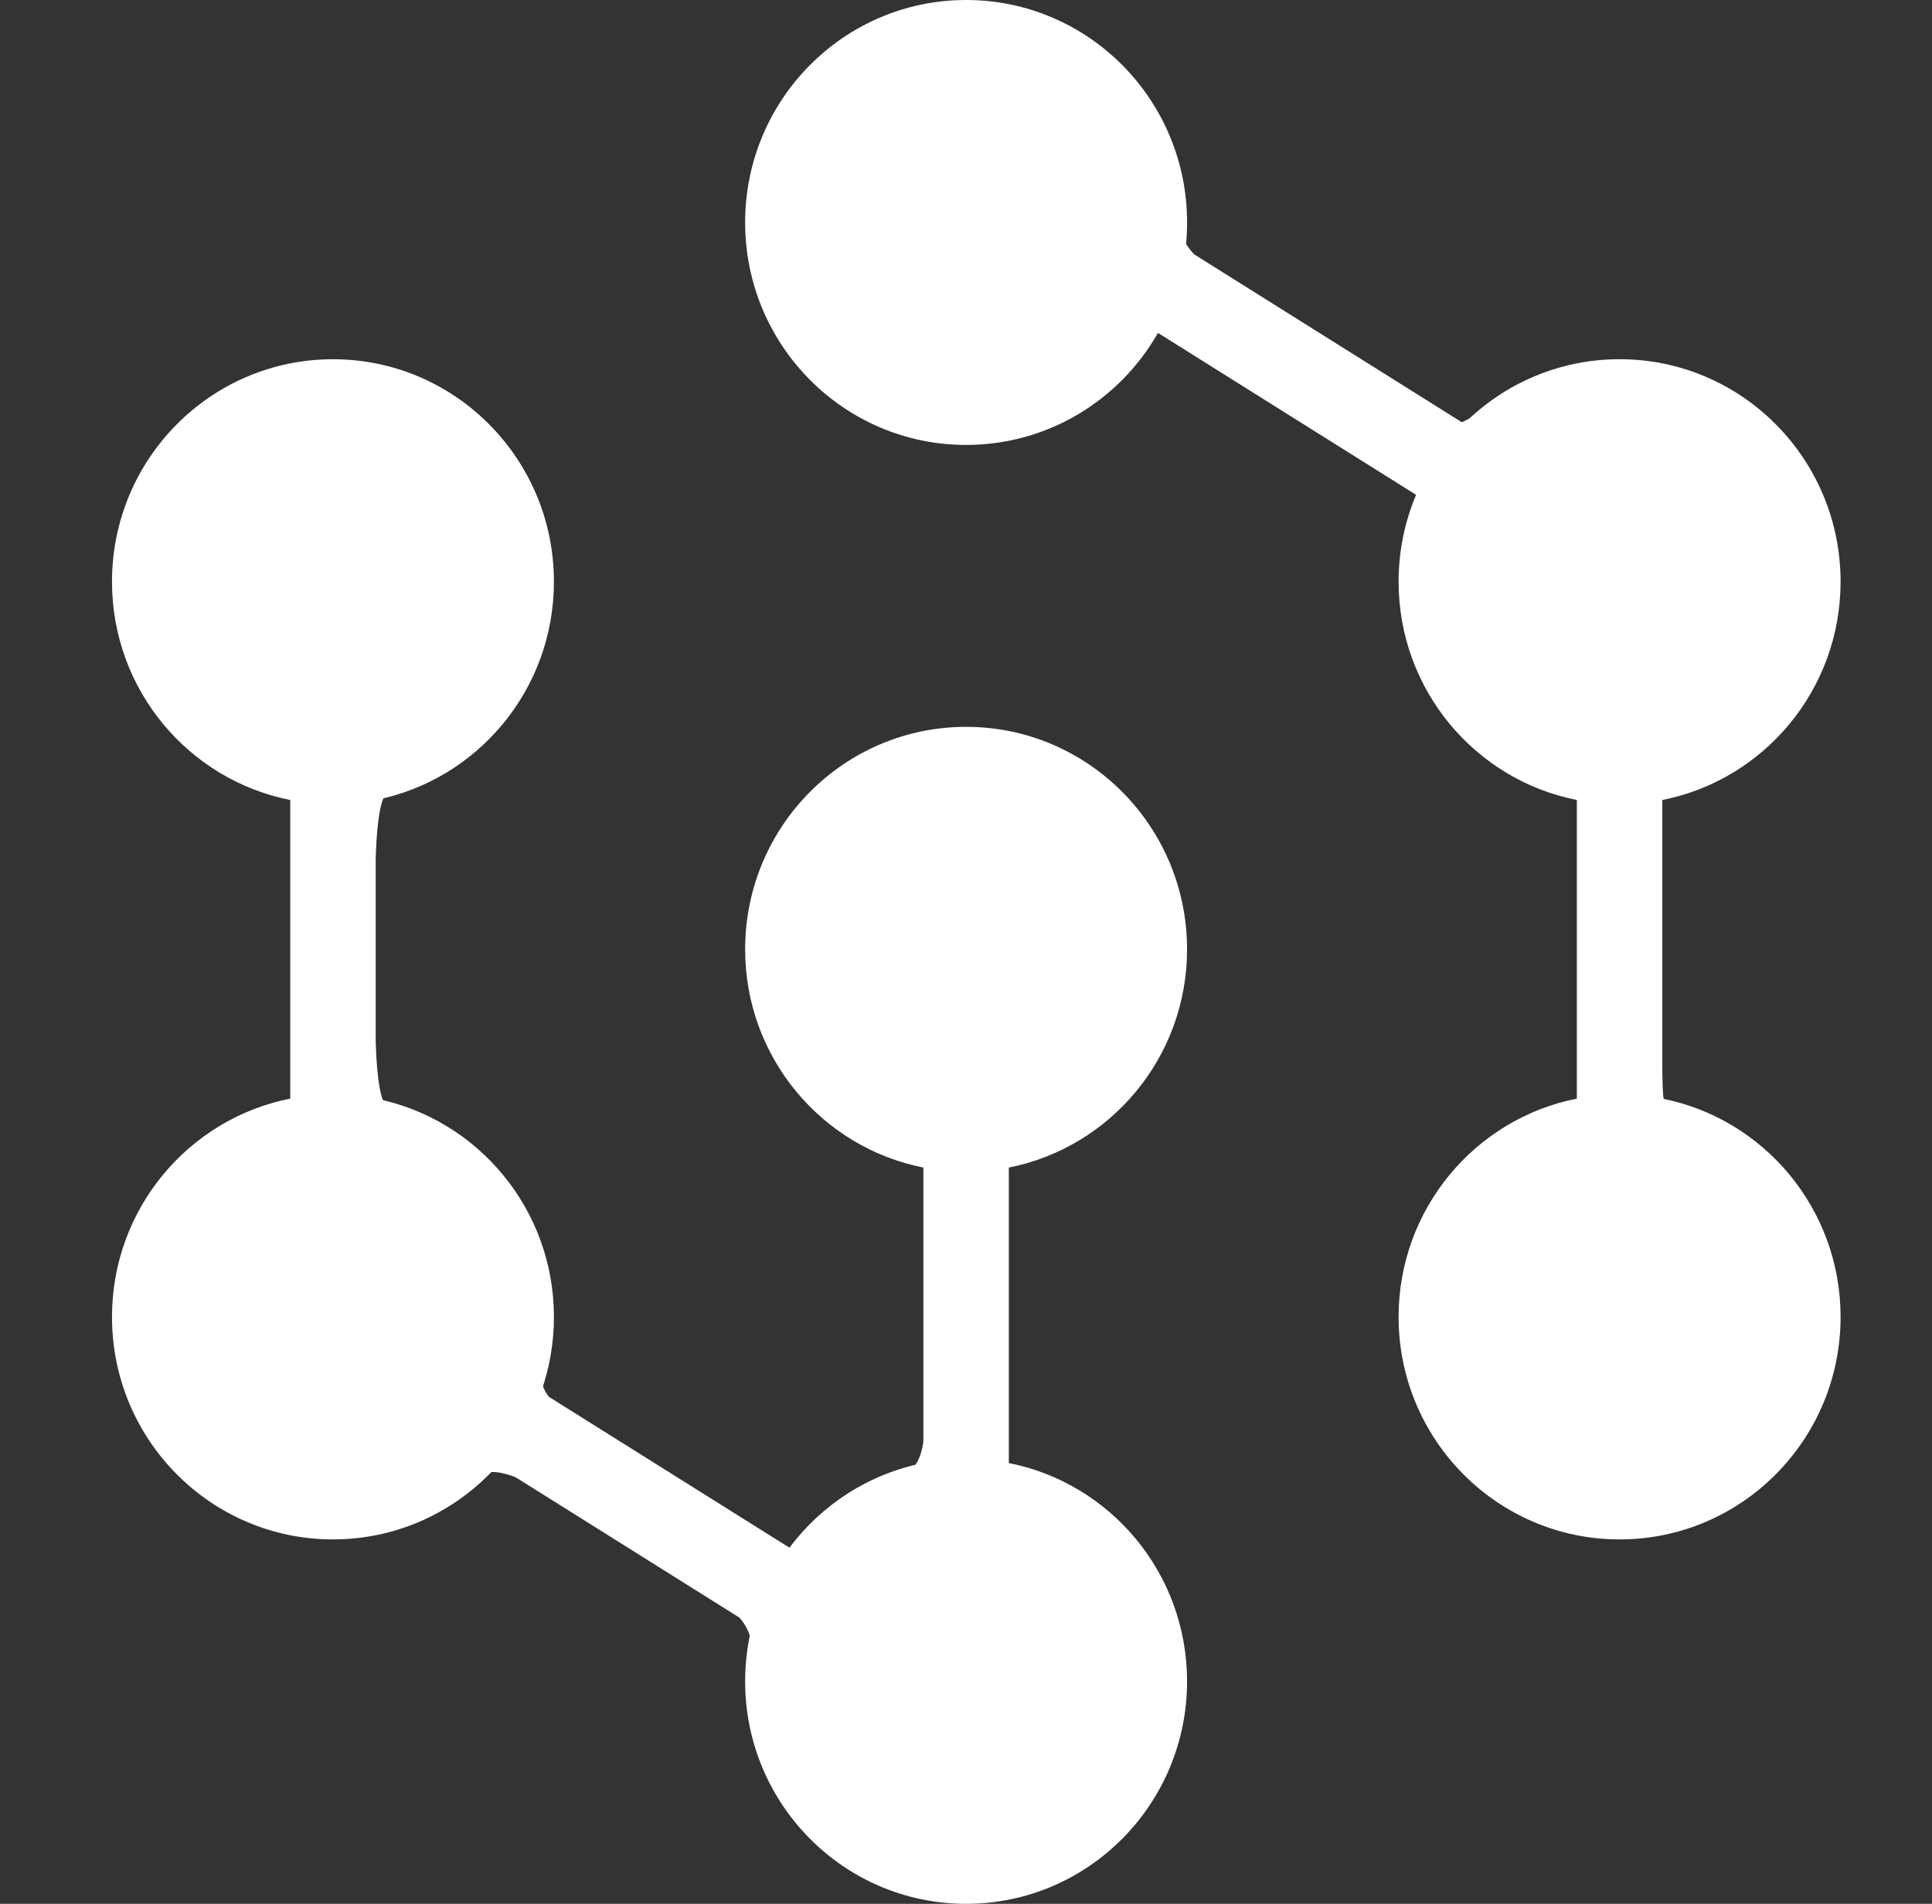 <svg width="69" height="68" viewBox="0 0 69 68" fill="none" xmlns="http://www.w3.org/2000/svg">
<rect x="0" y="0" width="69" height="68" fill="#333333" stroke="none"/>
<path d="M59.369 39.24V28.574C62.997 27.858 65.735 24.64 65.735 20.776C65.735 16.388 62.201 12.83 57.843 12.83C55.677 12.83 53.714 13.709 52.288 15.132L42.341 8.892C42.377 8.581 42.396 8.266 42.396 7.946C42.396 3.558 38.863 0 34.504 0C30.146 0 26.612 3.558 26.612 7.946C26.612 12.335 30.146 15.892 34.504 15.892C37.437 15.892 39.996 14.282 41.356 11.891L50.575 17.674C50.173 18.627 49.95 19.676 49.95 20.776C49.95 24.64 52.688 27.858 56.316 28.574V39.24C52.688 39.956 49.95 43.175 49.95 47.038C49.95 51.427 53.485 54.984 57.843 54.984C62.201 54.984 65.735 51.427 65.735 47.038C65.735 43.175 62.997 39.956 59.369 39.24Z" fill="white"/>
<path d="M42.395 33.907C42.395 29.519 38.862 25.961 34.504 25.961C30.146 25.961 26.612 29.519 26.612 33.907C26.612 37.77 29.349 40.985 32.977 41.702V52.257C31.032 52.641 29.343 53.744 28.195 55.28L19.324 49.716C19.621 48.879 19.783 47.978 19.783 47.038C19.783 43.176 17.046 39.956 13.418 39.24V28.574C17.046 27.858 19.783 24.639 19.783 20.777C19.783 16.388 16.25 12.831 11.892 12.831C7.533 12.831 4 16.388 4 20.777C4 24.639 6.737 27.858 10.366 28.574V39.24C6.737 39.956 4 43.176 4 47.038C4 51.427 7.533 54.984 11.892 54.984C14.221 54.984 16.315 53.968 17.759 52.352L26.862 58.062C26.699 58.698 26.612 59.366 26.612 60.054C26.612 64.442 30.146 68 34.504 68C38.862 68 42.395 64.442 42.395 60.054C42.395 56.191 39.658 52.972 36.03 52.257V41.702C39.658 40.985 42.395 37.77 42.395 33.907Z" fill="white"/>
<path d="M32.437 67.47C29.332 66.522 26.908 63.143 26.908 59.762C26.908 57.806 26.796 57.688 22.377 54.955C18.738 52.706 17.687 52.272 17.039 52.751C13.452 55.405 9.536 55.34 6.796 52.581C2.833 48.59 3.992 42.006 9.03 39.886L10.765 39.157V33.96V28.763L8.579 27.544C2.549 24.183 3.154 15.805 9.592 13.513C15.139 11.539 20.877 17.142 19.173 22.869C18.547 24.974 15.511 28.16 14.132 28.16C13.508 28.16 13.369 29.212 13.369 33.928C13.369 38.644 13.508 39.695 14.132 39.695C15.419 39.695 18.478 42.788 19.117 44.736C19.449 45.75 19.583 47.331 19.414 48.249C19.116 49.873 19.23 49.995 23.553 52.679L27.998 55.44L29.666 54.198C30.583 53.516 31.744 52.812 32.245 52.634C33.035 52.354 33.153 51.595 33.132 46.92L33.108 41.53L30.979 40.477C25.508 37.773 25.585 30.113 31.112 27.213C33.804 25.801 36.56 25.97 38.967 27.696C43.54 30.974 42.876 38.526 37.827 40.661L35.77 41.53L35.765 46.861L35.76 52.192L37.706 53.152C41.568 55.059 43.066 59.574 41.172 63.594C39.759 66.592 35.604 68.436 32.437 67.47Z" fill="white"/>
<path d="M54.646 53.895C48.914 51.209 48.836 42.706 54.522 40.302L56.578 39.433L56.583 33.902L56.588 28.371L54.746 27.7C53.611 27.287 52.387 26.243 51.557 24.98C50.422 23.253 50.246 22.492 50.438 20.155L50.667 17.38L46.051 14.57L41.436 11.761L40.03 13.081C38.014 14.973 36.629 15.577 34.309 15.577C28.822 15.577 25.09 8.886 27.946 4.169C31.651 -1.949 41.085 -0.172 41.864 6.79C42.116 9.041 42.199 9.126 47.055 12.136L51.99 15.194L54.216 14.075C57.04 12.655 58.411 12.667 61.256 14.136C66.764 16.979 66.83 24.67 61.369 27.37L59.24 28.422L59.216 33.953L59.192 39.484L60.999 40.142C66.245 42.052 66.885 50.321 62.022 53.348C59.475 54.933 57.218 55.1 54.646 53.895Z" fill="white"/>
<path d="M10.49 54.816C6.768 54.105 4.071 50.867 4.071 47.109C4.071 46.578 4.137 45.822 4.217 45.429C4.622 43.444 5.869 41.596 7.58 40.446C8.257 39.99 9.438 39.452 9.663 39.496C9.743 39.511 9.564 39.623 9.264 39.744C6.897 40.701 5.26 42.549 4.615 44.993C4.341 46.031 4.341 47.752 4.614 48.793C5.284 51.346 7.138 53.478 9.417 54.315C11.652 55.137 14.155 54.709 16.615 53.085C17.009 52.825 17.35 52.631 17.372 52.654C17.462 52.745 16.04 53.775 15.348 54.121C13.915 54.837 12.019 55.108 10.49 54.816Z" fill="white"/>
<path d="M10.742 33.963C10.742 31.109 10.754 29.927 10.768 31.338C10.783 32.749 10.783 35.085 10.768 36.529C10.754 37.972 10.742 36.818 10.742 33.963Z" fill="white"/>
<path d="M10.422 33.92C10.422 29.265 10.438 28.646 10.56 28.693C10.68 28.74 10.698 29.413 10.698 33.973C10.698 38.557 10.681 39.2 10.56 39.2C10.439 39.2 10.422 38.552 10.422 33.92Z" fill="white"/>
<path d="M56.718 54.879C54.162 54.475 51.947 52.862 50.836 50.597C50.213 49.326 50.016 48.476 50.014 47.05C50.012 45.978 50.085 45.485 50.379 44.57C51.181 42.078 53.31 40.046 55.798 39.398L56.358 39.252V33.908V28.565L55.889 28.443C53.35 27.784 51.229 25.809 50.403 23.334C50.084 22.375 50.021 21.953 50.02 20.77C50.019 19.783 50.039 19.577 50.19 18.967C50.284 18.589 50.406 18.176 50.461 18.05L50.56 17.82L50.562 18.083C50.562 18.227 50.52 18.846 50.467 19.459C50.329 21.073 50.34 22.234 50.498 22.858C50.83 24.164 52.093 25.992 53.288 26.895C53.908 27.363 54.349 27.584 55.503 28.004L56.521 28.374V33.899V39.424L55.252 39.966C53.899 40.544 53.503 40.76 52.865 41.263C51.765 42.133 50.93 43.451 50.528 44.953C50.294 45.829 50.234 47.395 50.4 48.295C50.928 51.152 52.719 53.26 55.46 54.252C56.434 54.604 57.088 54.706 58.114 54.667C59.39 54.619 60.362 54.328 61.598 53.624C63.27 52.672 64.326 51.402 64.911 49.639C65.853 46.802 65.201 43.553 63.302 41.618C62.486 40.787 61.824 40.403 60.182 39.81L59.222 39.464V36.206C59.222 34.414 59.242 31.931 59.265 30.687L59.308 28.426L60.648 27.753C62.077 27.035 62.566 26.722 63.226 26.101C64.672 24.738 65.433 22.922 65.43 20.835C65.427 19.302 65.007 17.927 64.15 16.641C63.744 16.032 62.772 15.069 62.121 14.63C61.14 13.967 59.682 13.317 58.702 13.105L58.279 13.014L58.836 13.009C60.592 12.992 62.829 14.285 64.165 16.086C66.476 19.205 66.139 23.611 63.377 26.382C62.432 27.329 61.252 28.024 59.977 28.385L59.353 28.562V33.923C59.353 38.626 59.364 39.284 59.449 39.284C59.664 39.284 60.851 39.71 61.37 39.974C64.911 41.771 66.576 45.96 65.24 49.704C64.852 50.79 64.324 51.639 63.502 52.498C62.395 53.654 61.256 54.32 59.684 54.73C59.19 54.859 58.856 54.898 58.083 54.916C57.546 54.929 56.932 54.913 56.718 54.879Z" fill="white"/>
</svg>
